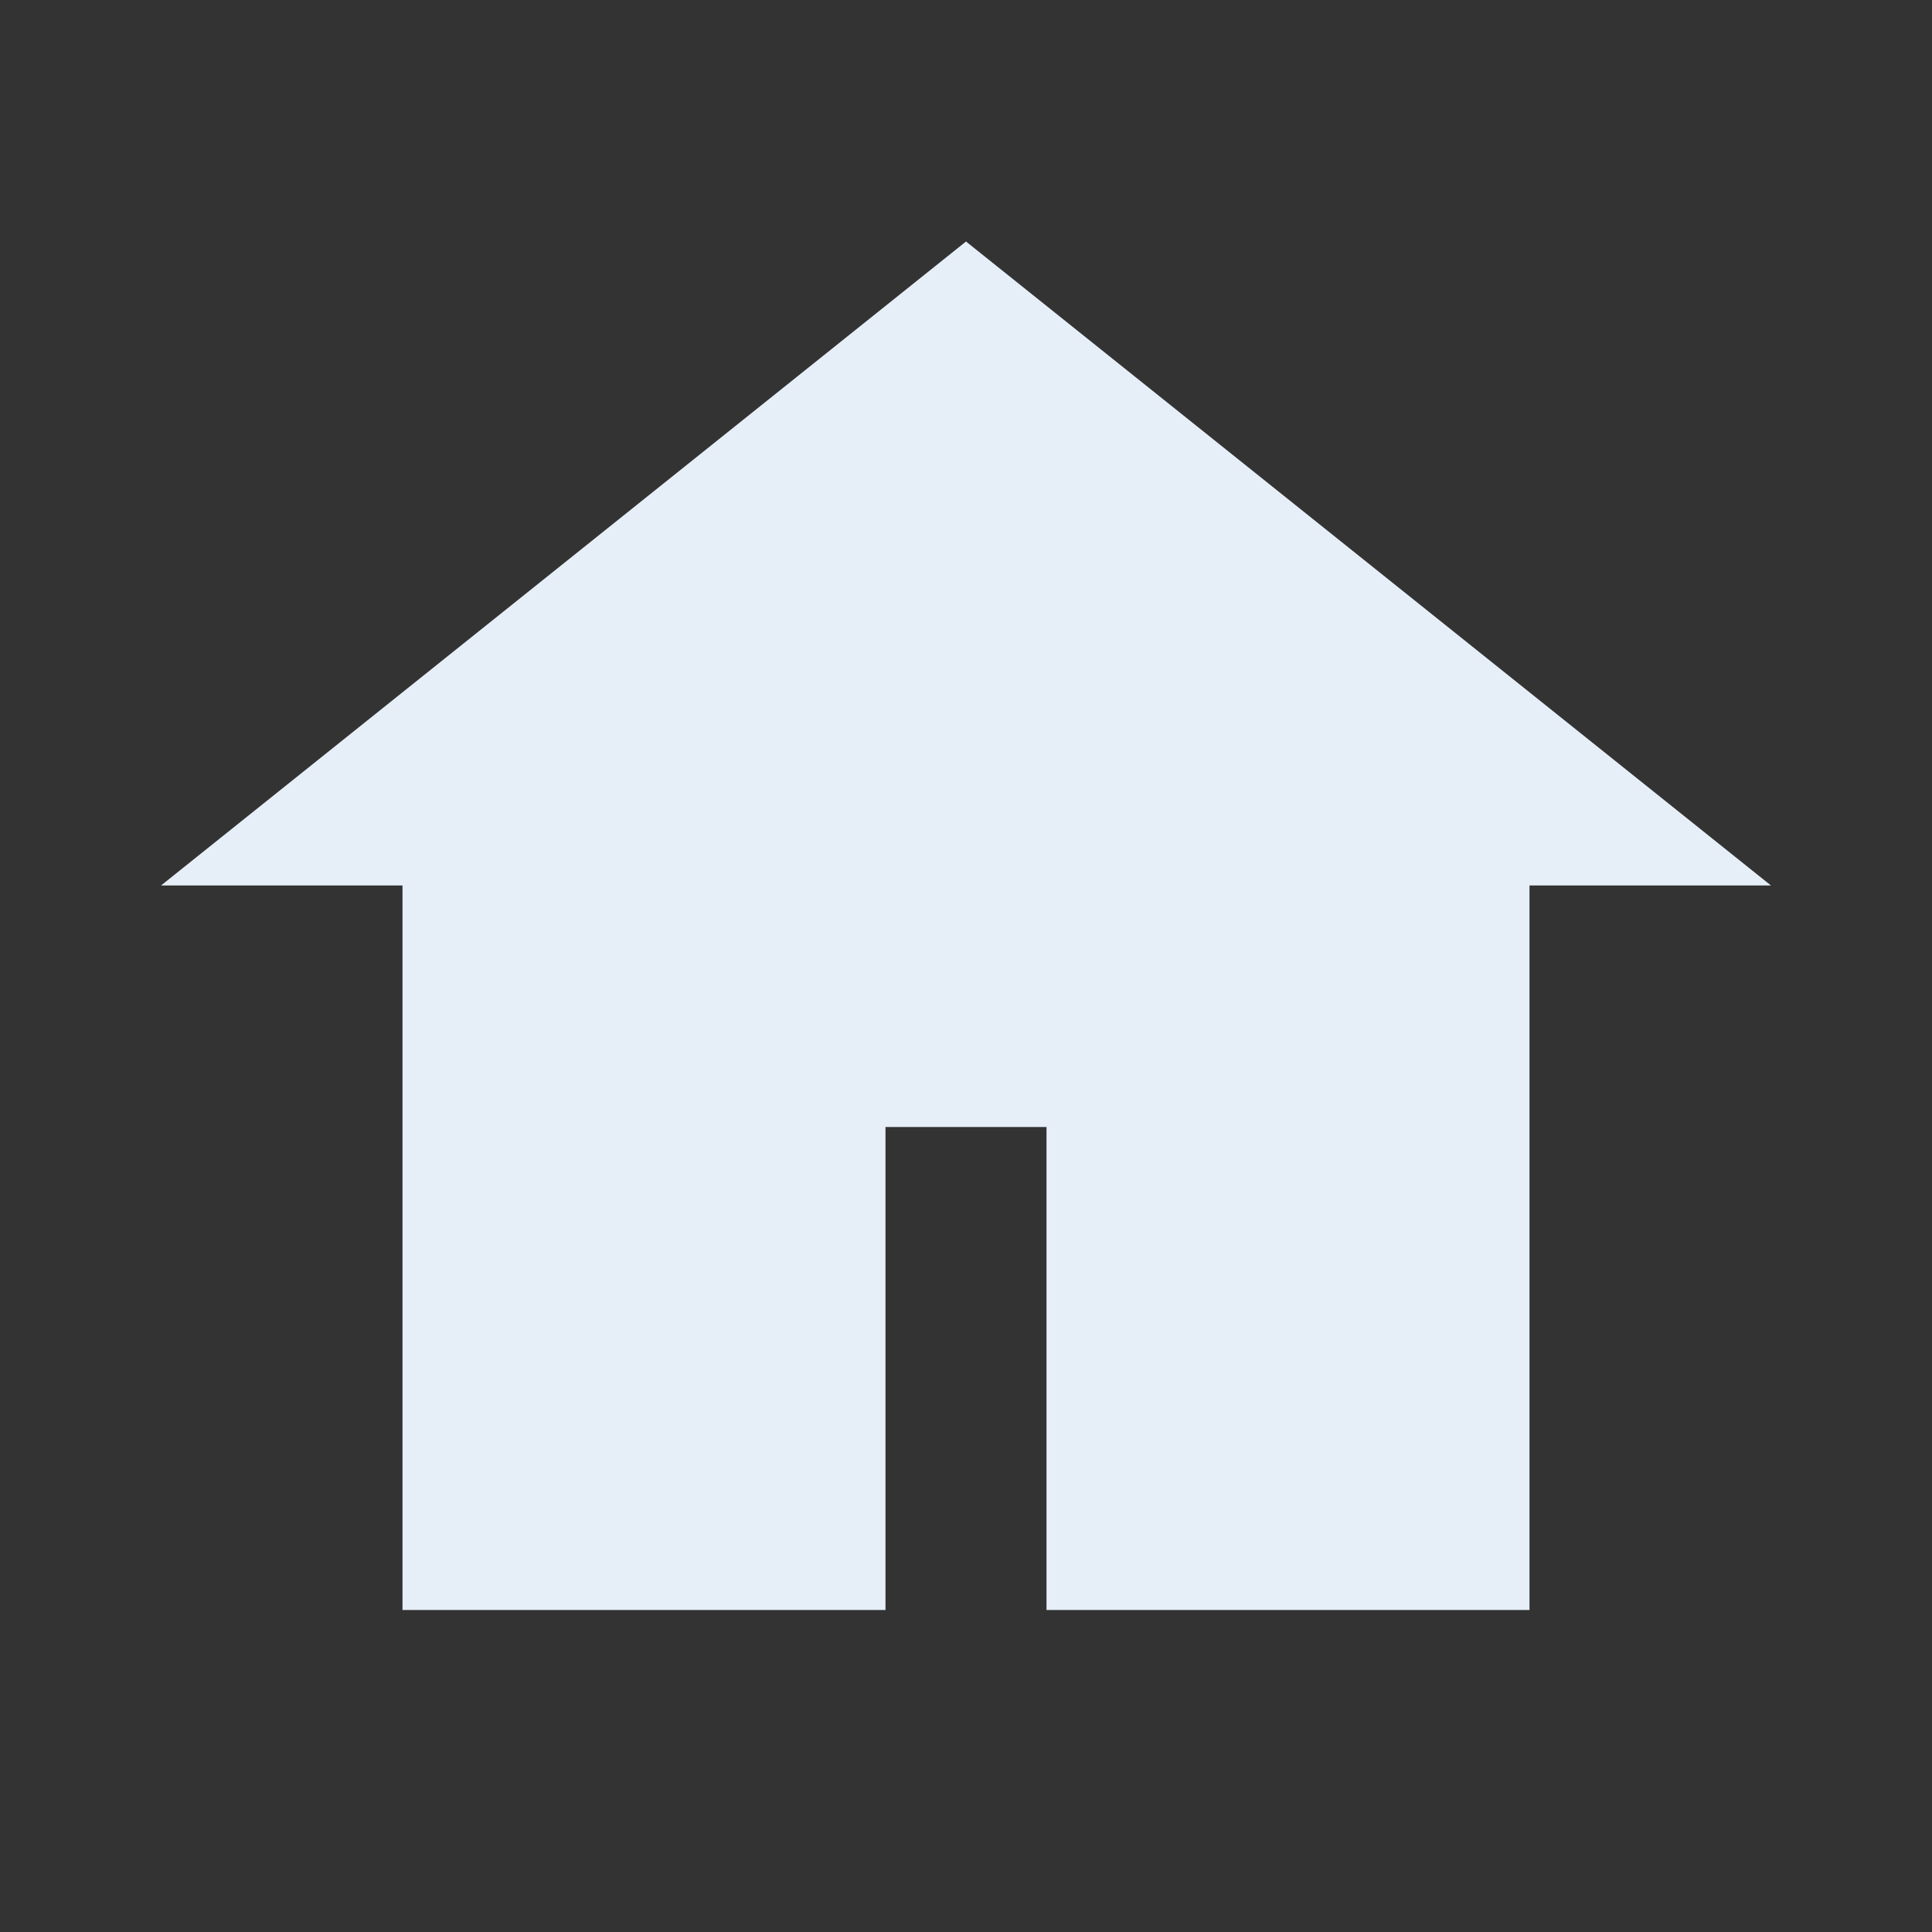 <svg xmlns="http://www.w3.org/2000/svg" viewBox="0 0 24 24">
<rect x="0" y="0" width="24" height="24" fill="#333333" stroke="none"/>
<path fill="#e6eef7" d="M12 3l10 8h-3v9h-6v-6H11v6H5v-9H2l10-8z"/>
</svg>
